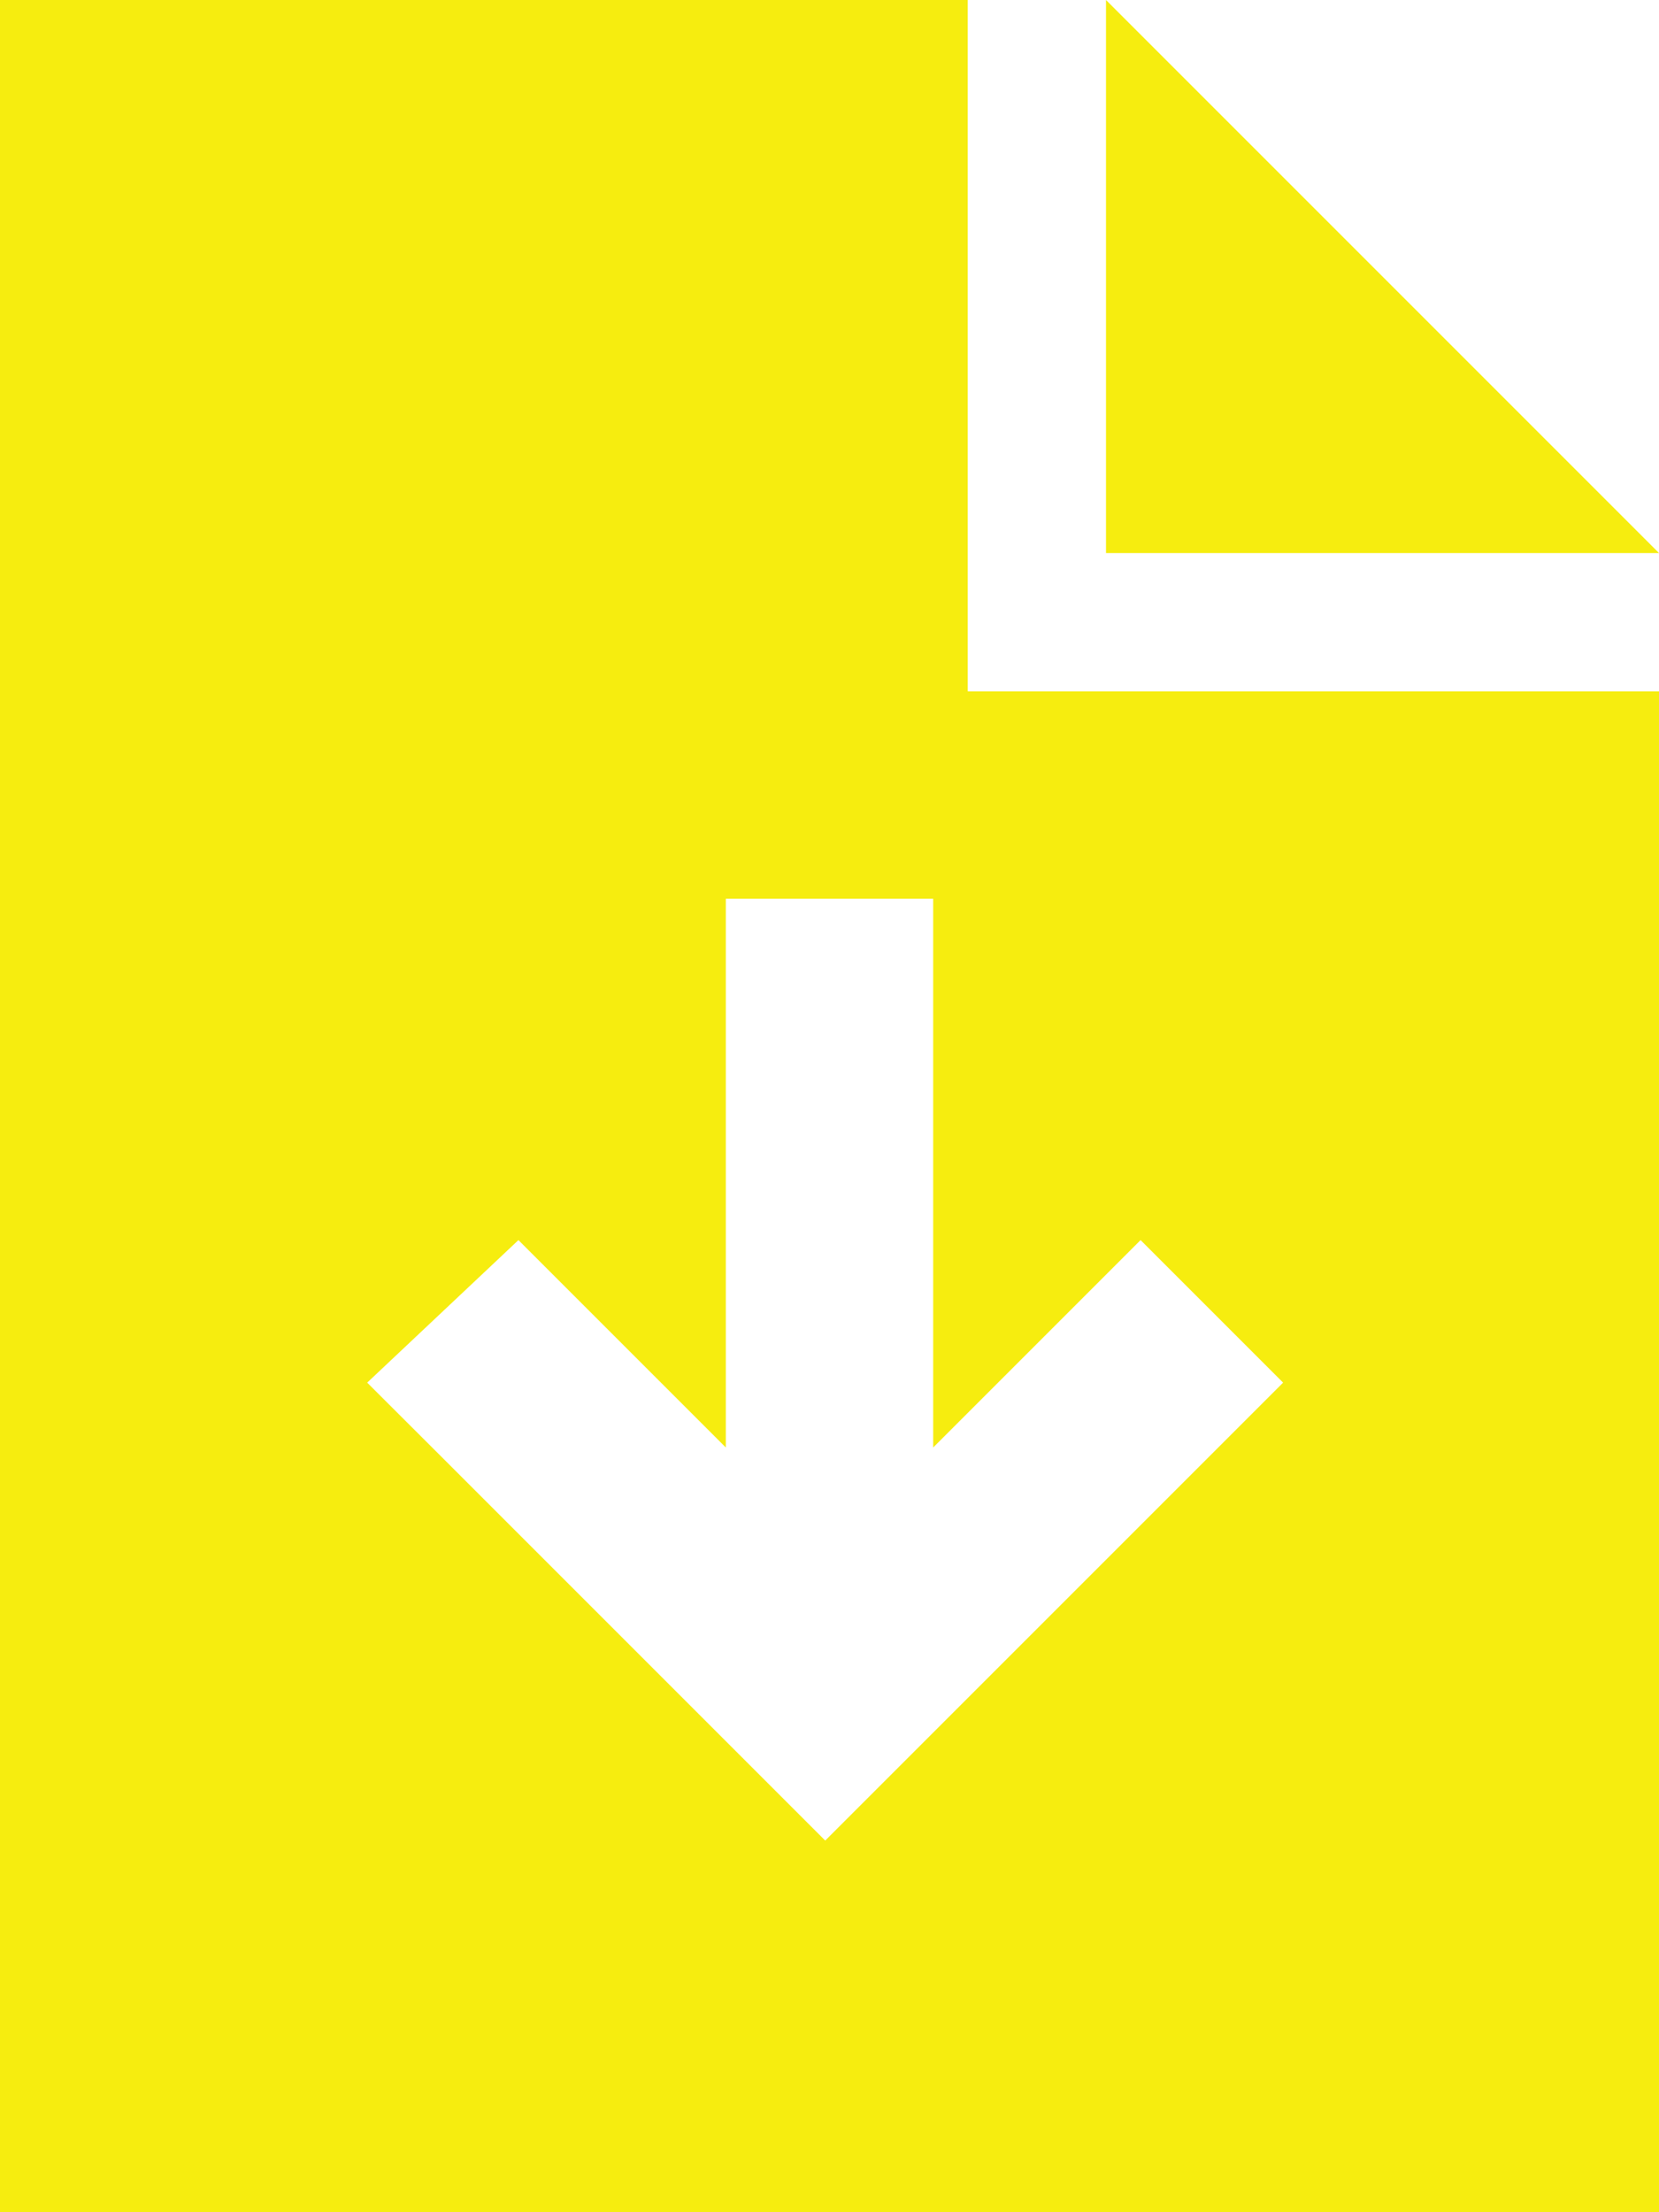 <?xml version="1.0" encoding="UTF-8"?> <svg xmlns="http://www.w3.org/2000/svg" width="12" height="16" viewBox="0 0 12 16" fill="none"><path d="M7 0L7 5L12 5L12 16L0 16L0 0L7 0ZM8 0L12 4L8 4V0ZM6.75 7.25V6.5H5.25V7.25L5.25 10.469L4.281 9.5L3.75 8.969L2.656 10L3.188 10.531L5.438 12.781L5.969 13.312L6.5 12.781L8.75 10.531L9.281 10L8.25 8.969L7.719 9.5L6.75 10.469L6.75 7.25Z" fill="#F6ED0F"></path></svg> 
